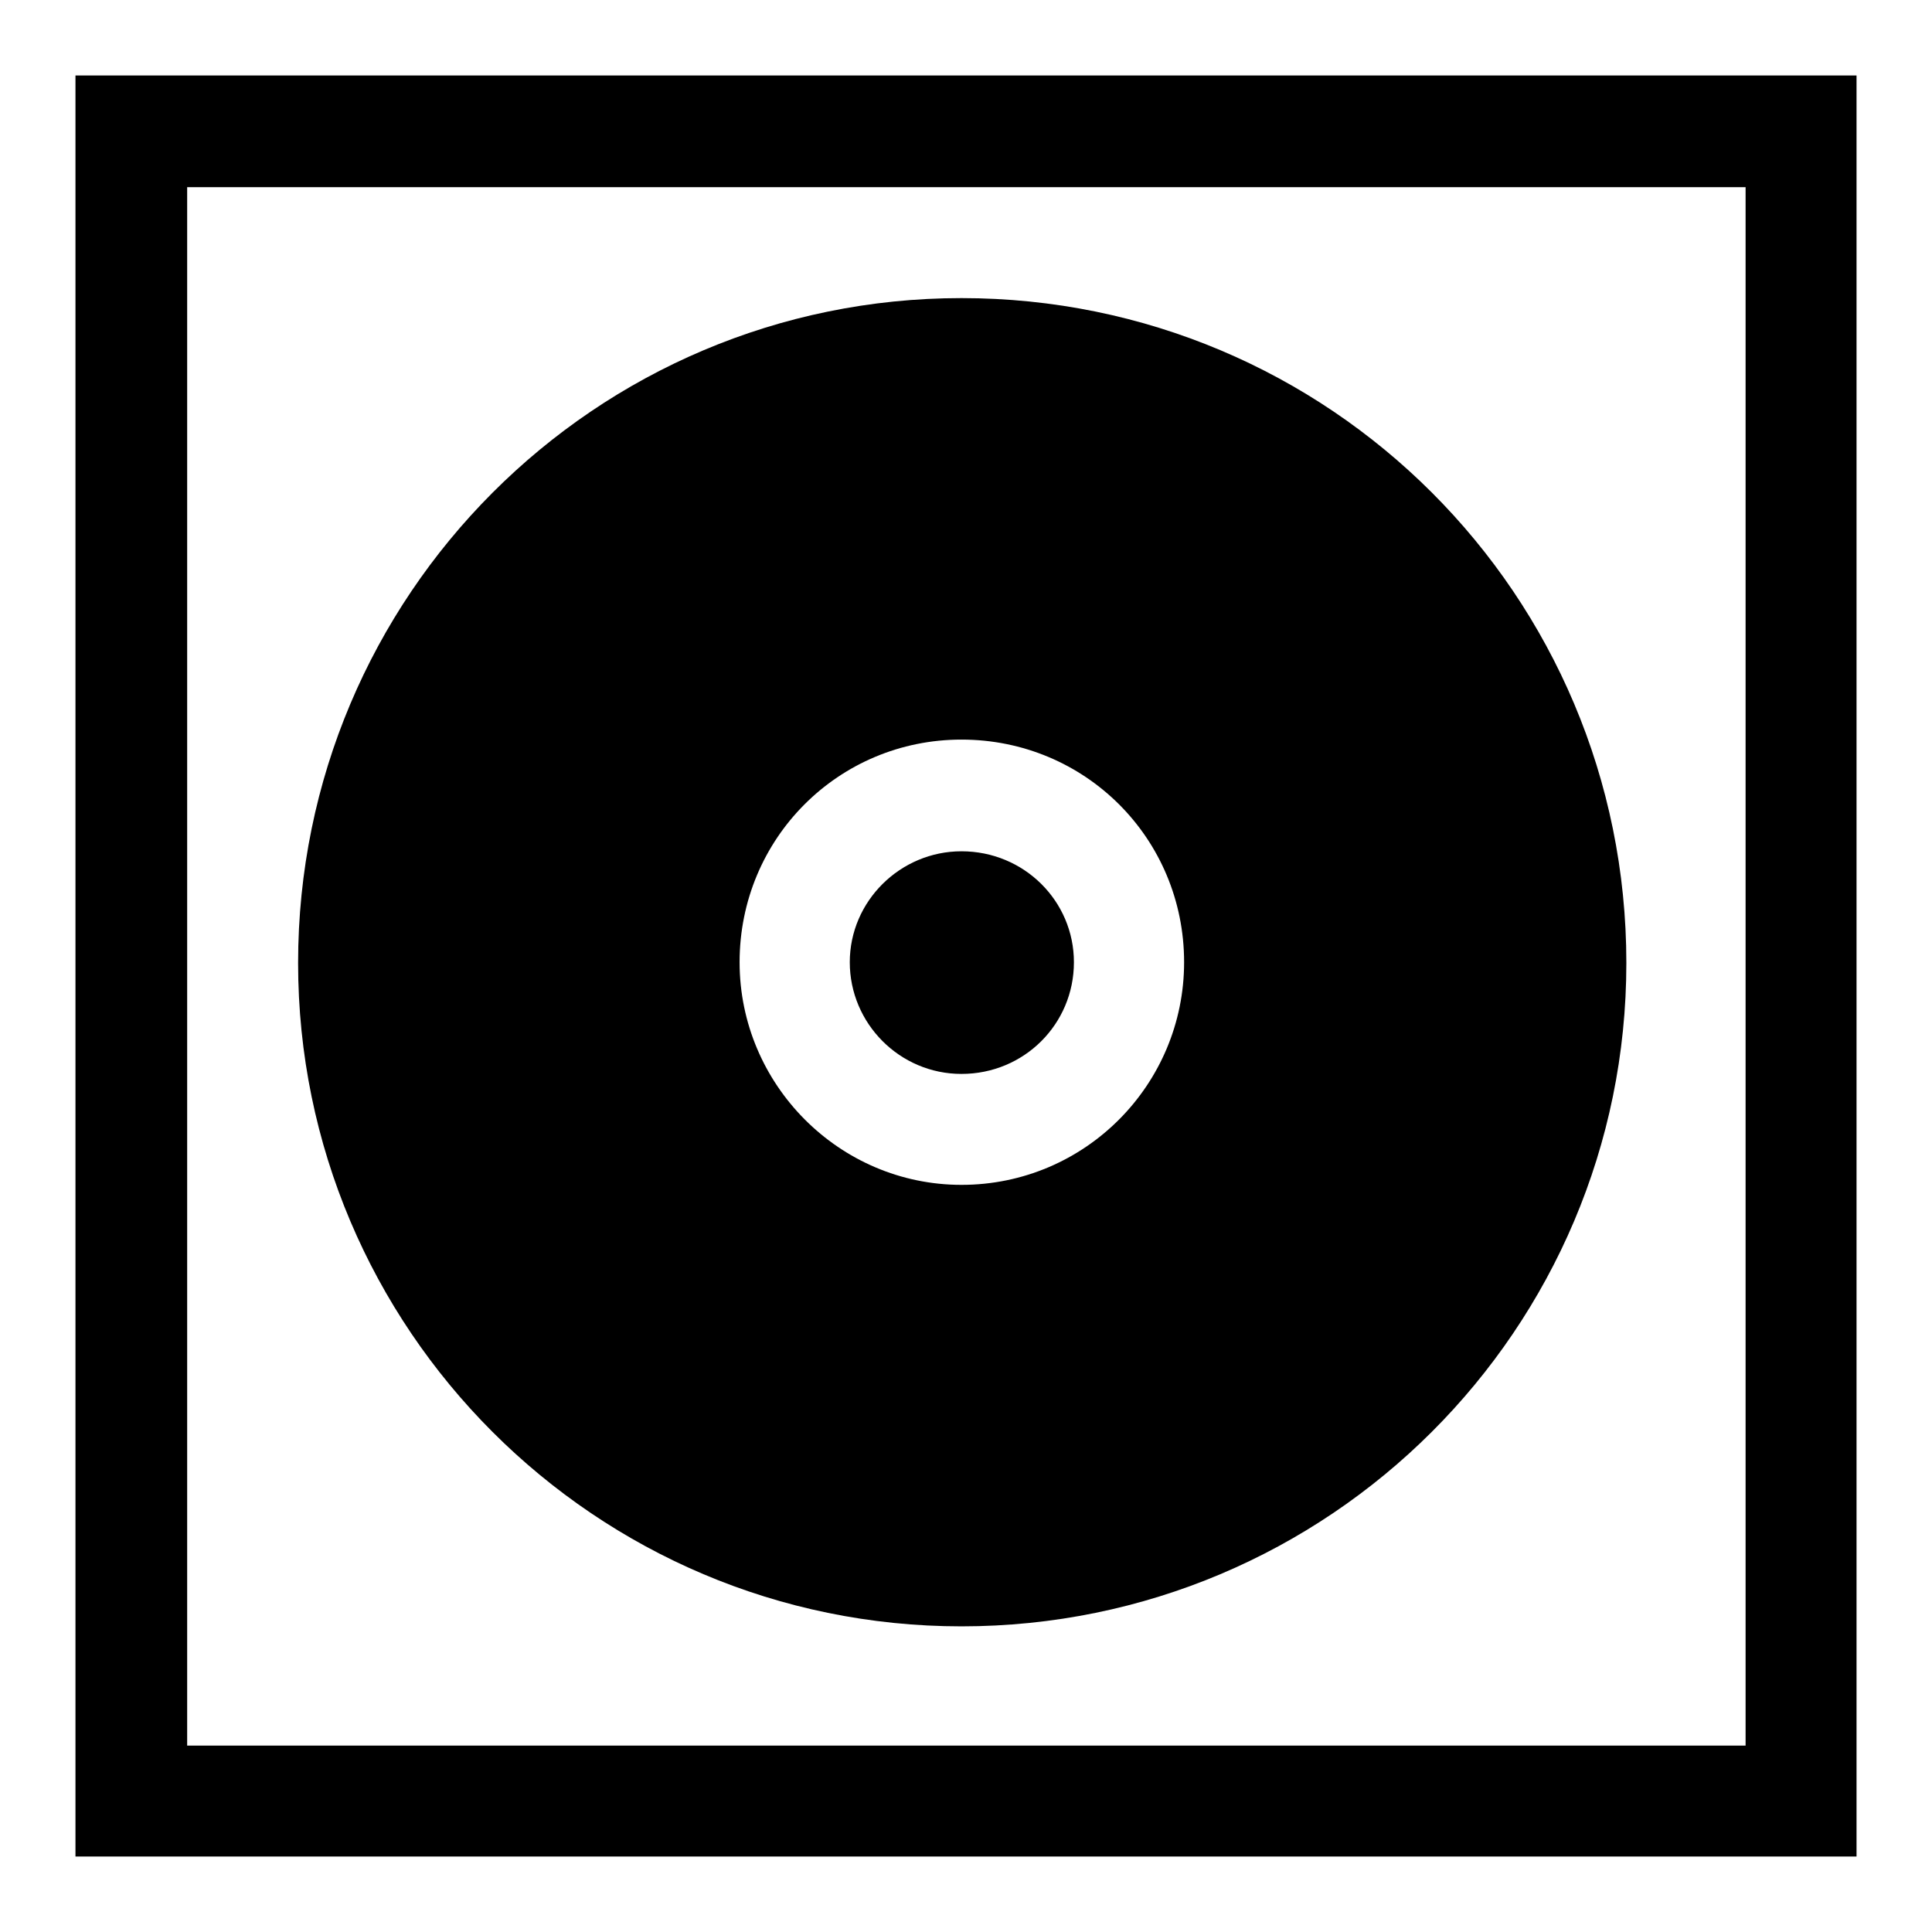 <?xml version="1.0" encoding="utf-8"?>
<!-- Svg Vector Icons : http://www.onlinewebfonts.com/icon -->
<!DOCTYPE svg PUBLIC "-//W3C//DTD SVG 1.1//EN" "http://www.w3.org/Graphics/SVG/1.1/DTD/svg11.dtd">
<svg version="1.1" xmlns="http://www.w3.org/2000/svg" xmlns:xlink="http://www.w3.org/1999/xlink" x="0px" y="0px" viewBox="0 0 256 256" enable-background="new 0 0 256 256" xml:space="preserve">
<g><g><path fill="#000000" d="M24.8,24.8h206.5v206.5H24.8V24.8z M10,10v236h236V10H10z M127.4,157c-16.2,0-29.4-13.3-29.4-29.5c0-16.4,13.1-29.5,29.4-29.5c16.4,0,29.5,13.1,29.5,29.5C156.9,143.7,143.8,157,127.4,157z M127.4,39.5c-48.5,0-87.9,39.4-87.9,88.1c0,48.5,39.4,87.9,87.9,87.9c48.7,0,88.1-39.4,88.1-87.9C215.5,78.8,176.1,39.5,127.4,39.5z M127.4,112.8c-8.1,0-14.8,6.6-14.8,14.7s6.6,14.8,14.8,14.8c8.3,0,14.9-6.6,14.9-14.8C142.3,119.4,135.7,112.8,127.4,112.8z"/></g></g>
</svg>